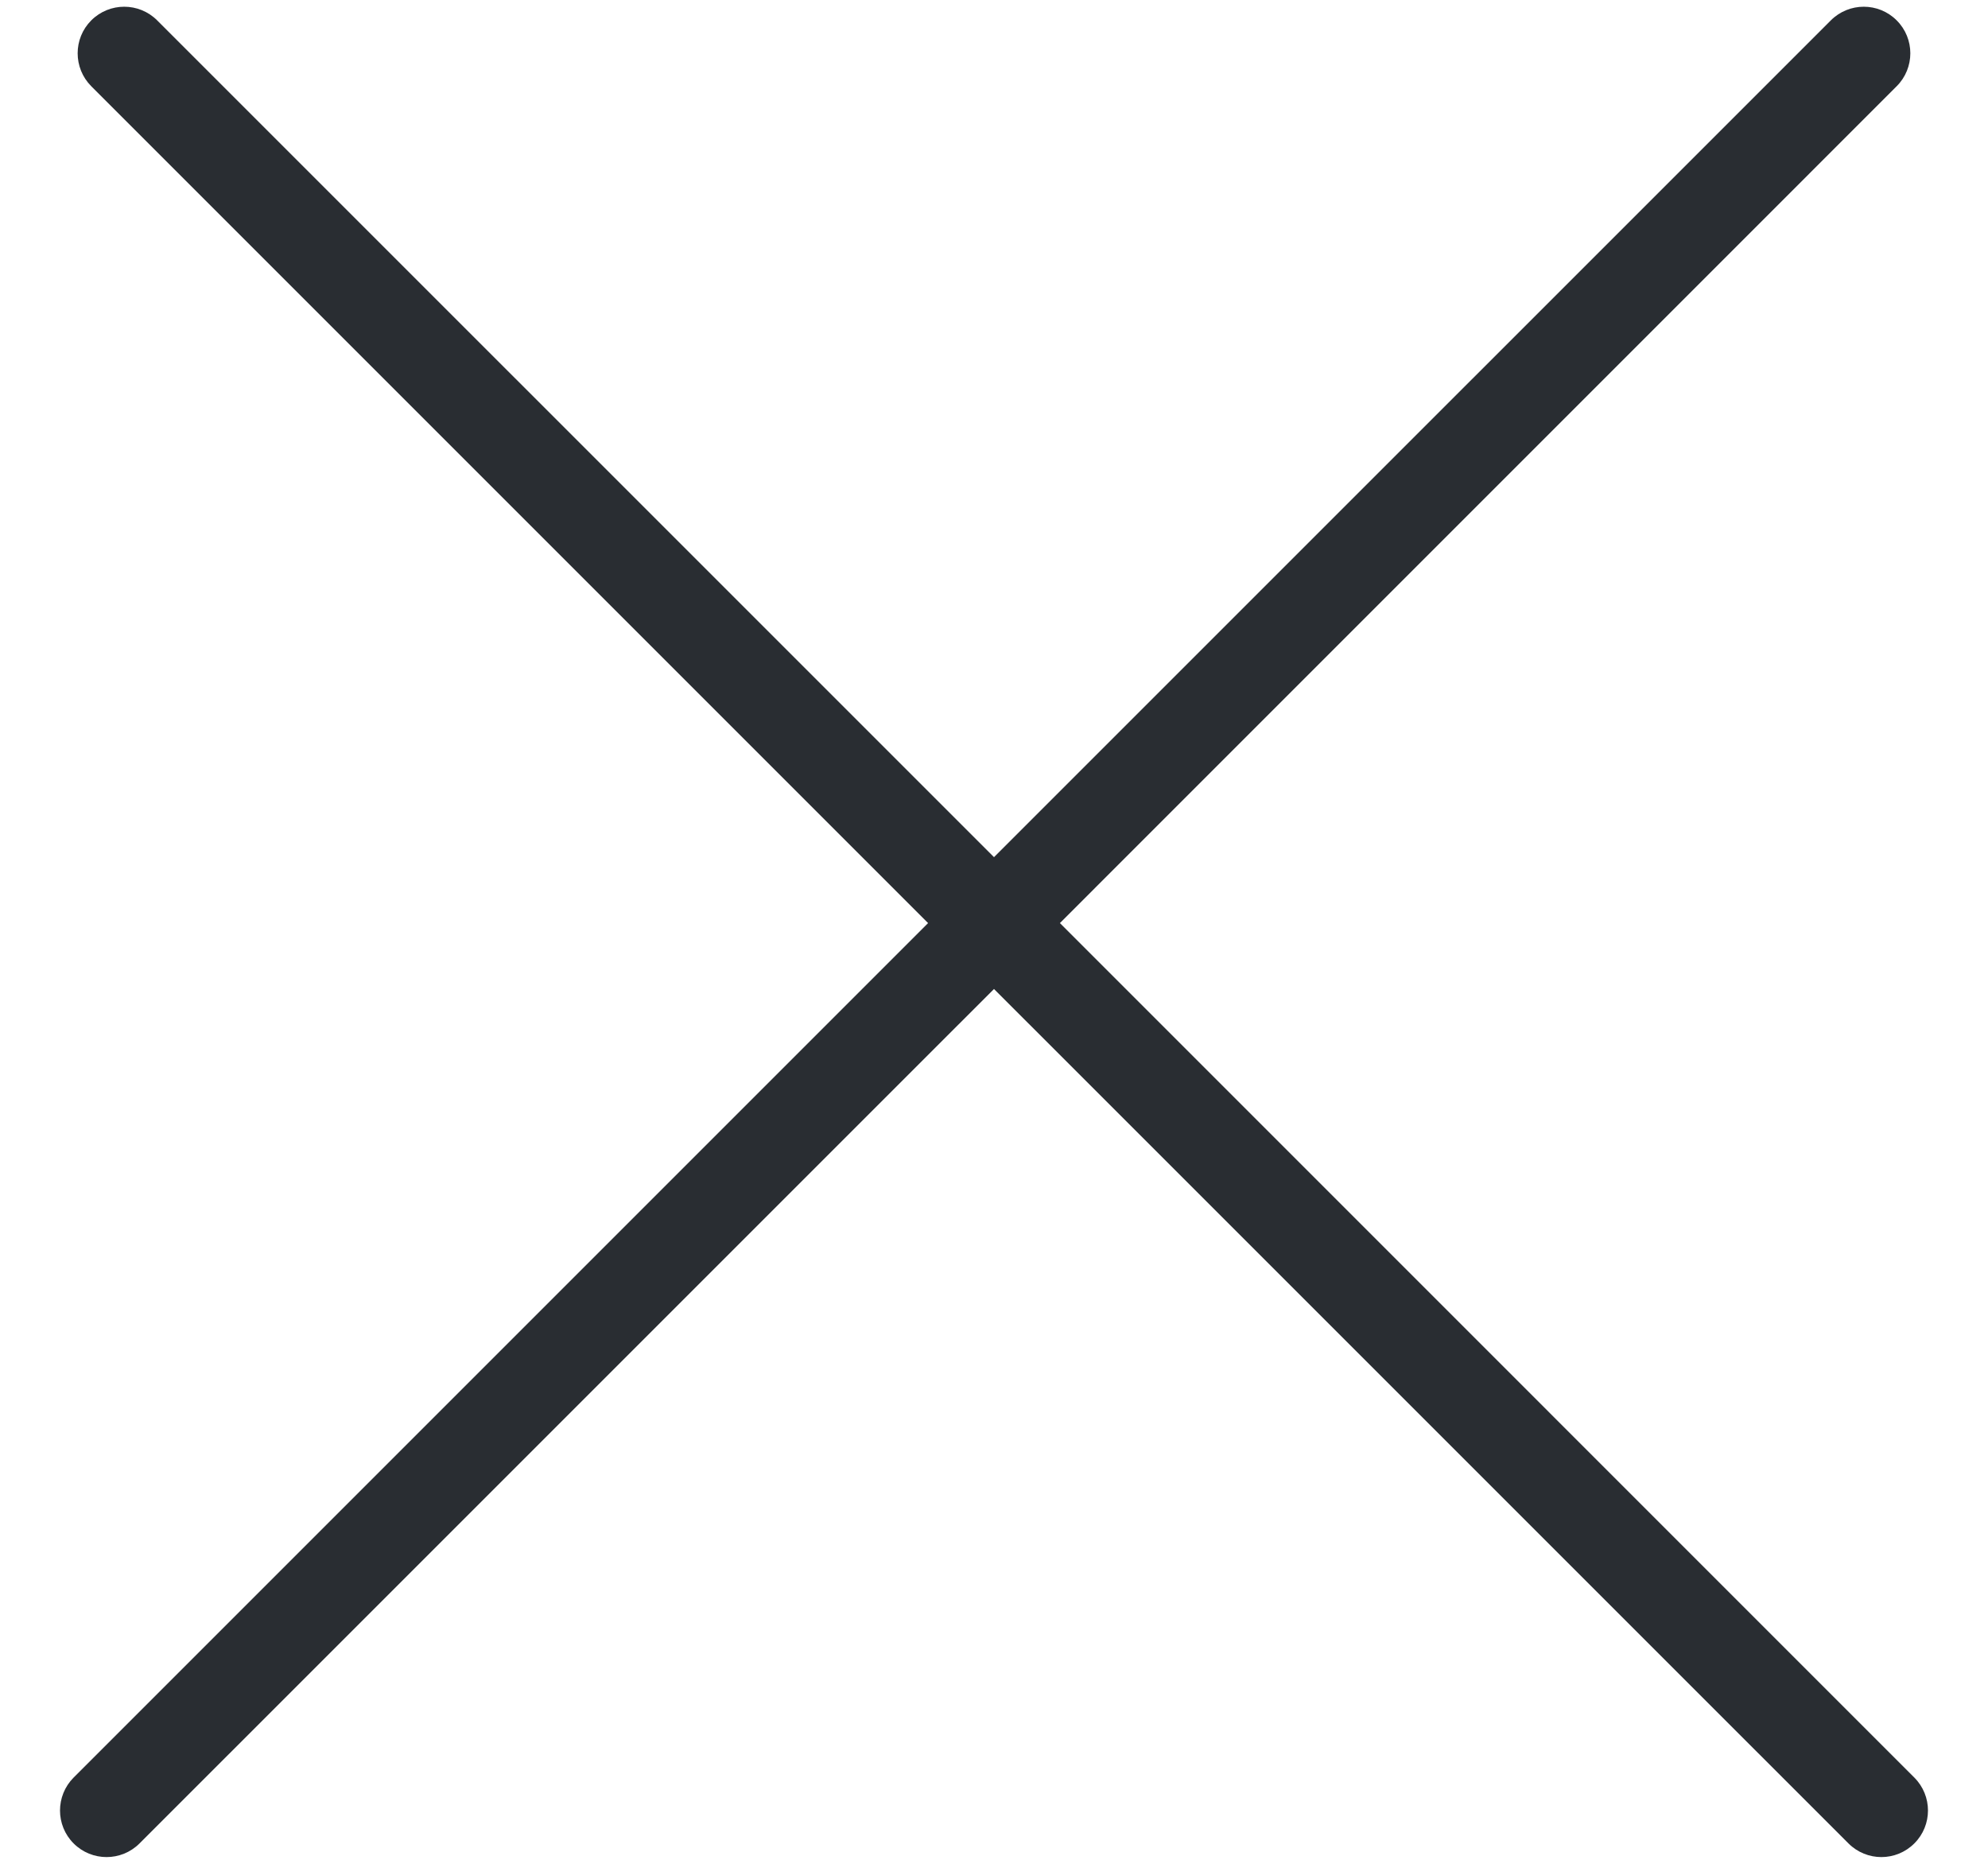 <svg width="32" height="30" viewBox="0 0 32 30" fill="none" xmlns="http://www.w3.org/2000/svg">
<path fill-rule="evenodd" clip-rule="evenodd" d="M30.53 1.388C30.823 1.095 30.823 0.62 30.53 0.328C30.238 0.035 29.763 0.035 29.47 0.328L16 13.797L2.53 0.328C2.237 0.035 1.762 0.035 1.469 0.328C1.177 0.62 1.177 1.095 1.469 1.388L14.939 14.858L1.185 28.612C0.893 28.905 0.893 29.38 1.185 29.672C1.478 29.965 1.953 29.965 2.246 29.672L16 15.919L29.754 29.672C30.047 29.965 30.521 29.965 30.814 29.672C31.107 29.38 31.107 28.905 30.814 28.612L17.061 14.858L30.53 1.388Z" fill="#292D32"/>
</svg>
